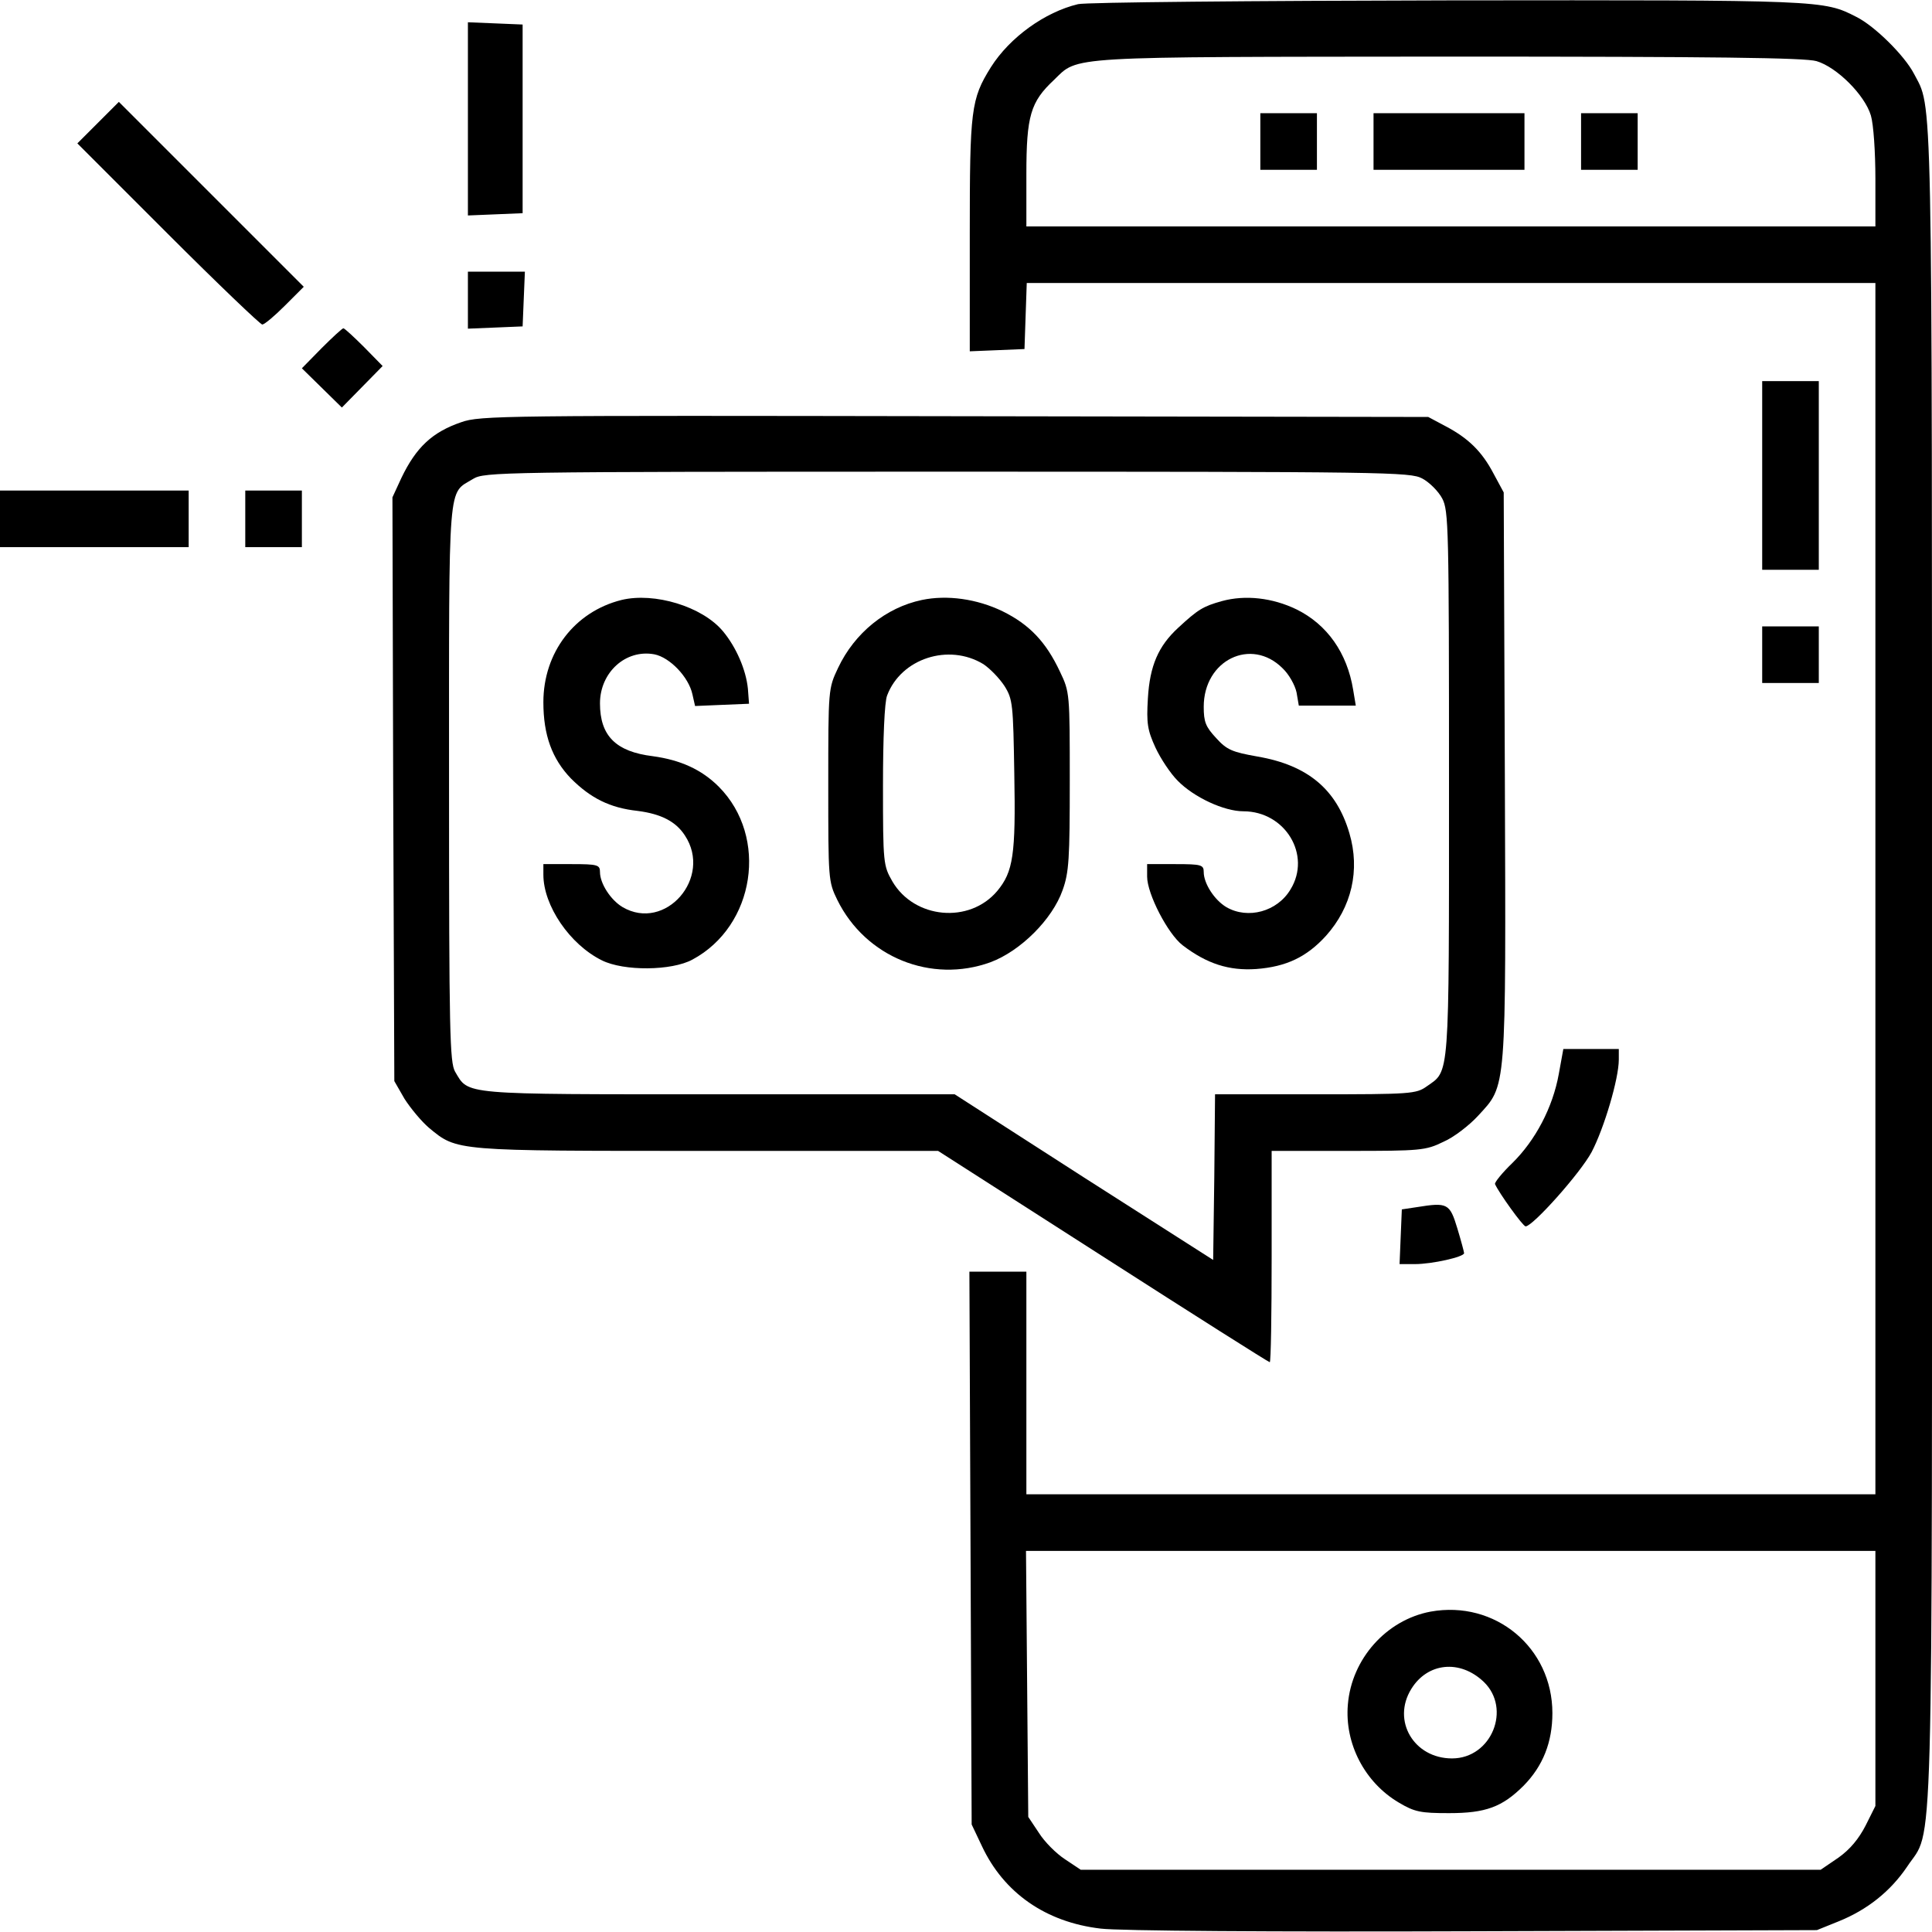 <?xml version="1.0" standalone="no"?>
<!DOCTYPE svg PUBLIC "-//W3C//DTD SVG 20010904//EN"
 "http://www.w3.org/TR/2001/REC-SVG-20010904/DTD/svg10.dtd">
<svg version="1.0" xmlns="http://www.w3.org/2000/svg"
 width="512pt" height="512pt" viewBox="0 0 512 512"
 preserveAspectRatio="xMidYMid meet">

<g transform="translate(0,512) scale(0.1,-0.1)"
fill="#000000" stroke="none">
<path d="M2857 5109 c-88 -21 -181 -88 -231 -167 -53 -85 -56 -112 -56 -444
l0 -309 73 3 72 3 3 88 3 87 1124 0 1125 0 0 -1605 0 -1605 -1125 0 -1125 0 0
295 0 295 -75 0 -76 0 3 -732 3 -733 27 -57 c58 -124 169 -202 315 -219 46 -6
455 -9 988 -7 l910 3 57 23 c77 31 138 80 182 145 71 108 66 -71 66 2392 0
2369 2 2264 -48 2360 -25 48 -104 126 -152 150 -88 45 -86 45 -1080 44 -520
-1 -962 -5 -983 -10z m1957 -151 c54 -16 128 -90 144 -144 7 -23 12 -97 12
-168 l0 -126 -1125 0 -1125 0 0 138 c0 155 11 192 73 250 66 64 21 61 1046 62
708 0 944 -3 975 -12z m156 -4286 l0 -338 -26 -52 c-18 -35 -41 -63 -72 -85
l-47 -32 -981 0 -980 0 -42 28 c-23 15 -54 46 -69 70 l-28 42 -3 353 -3 352
1126 0 1125 0 0 -338z"/>
<path d="M3340 4745 l0 -75 75 0 75 0 0 75 0 75 -75 0 -75 0 0 -75z"/>
<path d="M3640 4745 l0 -75 200 0 200 0 0 75 0 75 -200 0 -200 0 0 -75z"/>
<path d="M4190 4745 l0 -75 75 0 75 0 0 75 0 75 -75 0 -75 0 0 -75z"/>
<path d="M3791 849 c-117 -22 -209 -125 -219 -246 -9 -104 45 -207 135 -260
42 -25 58 -28 133 -28 97 0 141 16 198 73 51 52 76 115 76 192 0 174 -152 300
-323 269z m141 -186 c74 -71 21 -203 -84 -203 -101 0 -160 100 -108 184 43 70
129 79 192 19z"/>
<path d="M1240 4805 l0 -256 73 3 72 3 0 250 0 250 -72 3 -73 3 0 -256z"/>
<path d="M260 4795 l-55 -55 240 -240 c132 -132 245 -240 250 -240 6 0 33 23
60 50 l50 50 -245 245 -245 245 -55 -55z"/>
<path d="M1240 4325 l0 -76 73 3 72 3 3 73 3 72 -76 0 -75 0 0 -75z"/>
<path d="M852 4197 l-52 -53 53 -52 53 -52 54 55 54 55 -49 50 c-27 27 -52 50
-55 50 -3 0 -29 -24 -58 -53z"/>
<path d="M4670 3860 l0 -250 75 0 75 0 0 250 0 250 -75 0 -75 0 0 -250z"/>
<path d="M1222 4001 c-76 -26 -119 -66 -158 -147 l-24 -52 2 -773 3 -774 27
-47 c16 -25 45 -60 65 -77 75 -62 66 -61 738 -61 l611 0 437 -280 c240 -154
439 -280 442 -280 3 0 5 126 5 280 l0 280 203 0 c191 0 205 1 252 24 28 12 69
44 92 69 76 83 74 55 71 903 l-3 749 -27 50 c-31 59 -67 94 -128 126 l-45 24
-1255 2 c-1195 2 -1258 2 -1308 -16z m2547 -149 c19 -10 43 -34 53 -53 17 -32
18 -76 18 -757 0 -791 2 -758 -59 -801 -28 -20 -42 -21 -295 -21 l-266 0 -2
-220 -3 -219 -343 219 -342 220 -626 0 c-688 0 -661 -2 -698 60 -14 25 -16
101 -16 767 0 816 -4 762 64 804 30 18 68 19 1256 19 1168 0 1227 -1 1259 -18z"/>
<path d="M1647 3530 c-124 -31 -207 -139 -207 -271 0 -87 23 -150 73 -202 52
-52 103 -78 177 -86 62 -8 101 -28 125 -65 74 -112 -52 -256 -165 -190 -32 19
-60 63 -60 93 0 19 -6 21 -75 21 l-75 0 0 -28 c0 -82 70 -185 155 -227 58 -29
185 -28 240 2 166 89 202 325 70 458 -46 46 -102 71 -175 81 -98 12 -140 54
-140 140 0 82 68 144 144 130 41 -8 91 -60 101 -106 l7 -31 71 3 72 3 -3 40
c-5 50 -31 110 -66 152 -55 66 -182 104 -269 83z"/>
<path d="M2443 3530 c-95 -20 -178 -87 -222 -180 -26 -55 -26 -56 -26 -310 0
-250 0 -256 24 -305 75 -152 249 -222 406 -165 80 30 164 114 191 191 17 47
19 84 19 289 0 232 0 236 -26 290 -37 79 -81 125 -152 160 -68 33 -147 44
-214 30z m163 -170 c18 -12 43 -38 56 -58 22 -35 23 -49 26 -233 4 -215 -3
-259 -45 -310 -74 -88 -220 -74 -278 25 -24 42 -25 47 -25 254 0 125 4 222 11
239 37 98 163 139 255 83z"/>
<path d="M3238 3527 c-50 -14 -63 -22 -116 -71 -52 -48 -75 -100 -80 -187 -4
-66 -1 -84 20 -130 14 -30 40 -69 59 -88 43 -44 123 -81 174 -81 111 0 181
-116 125 -207 -35 -59 -113 -80 -170 -47 -32 19 -60 63 -60 93 0 19 -6 21 -75
21 l-75 0 0 -33 c0 -46 55 -152 94 -182 64 -49 123 -68 195 -63 80 6 134 32
185 88 68 76 91 174 62 272 -34 116 -110 180 -243 203 -68 12 -82 18 -110 49
-28 30 -33 43 -33 83 0 124 126 185 209 102 17 -16 33 -45 37 -64 l6 -35 75 0
76 0 -7 42 c-16 98 -69 173 -150 213 -64 31 -136 39 -198 22z"/>
<path d="M0 3745 l0 -75 250 0 250 0 0 75 0 75 -250 0 -250 0 0 -75z"/>
<path d="M650 3745 l0 -75 75 0 75 0 0 75 0 75 -75 0 -75 0 0 -75z"/>
<path d="M4670 3385 l0 -75 75 0 75 0 0 75 0 75 -75 0 -75 0 0 -75z"/>
<path d="M4131 2274 c-16 -89 -62 -176 -123 -236 -27 -26 -48 -52 -46 -56 10
-23 74 -112 81 -112 19 0 145 141 175 197 33 63 72 194 72 245 l0 28 -73 0
-74 0 -12 -66z"/>
<path d="M3755 1921 l-40 -6 -3 -72 -3 -73 41 0 c45 0 130 19 130 29 0 3 -8
33 -18 66 -20 66 -26 69 -107 56z"/>
</g>
</svg>
